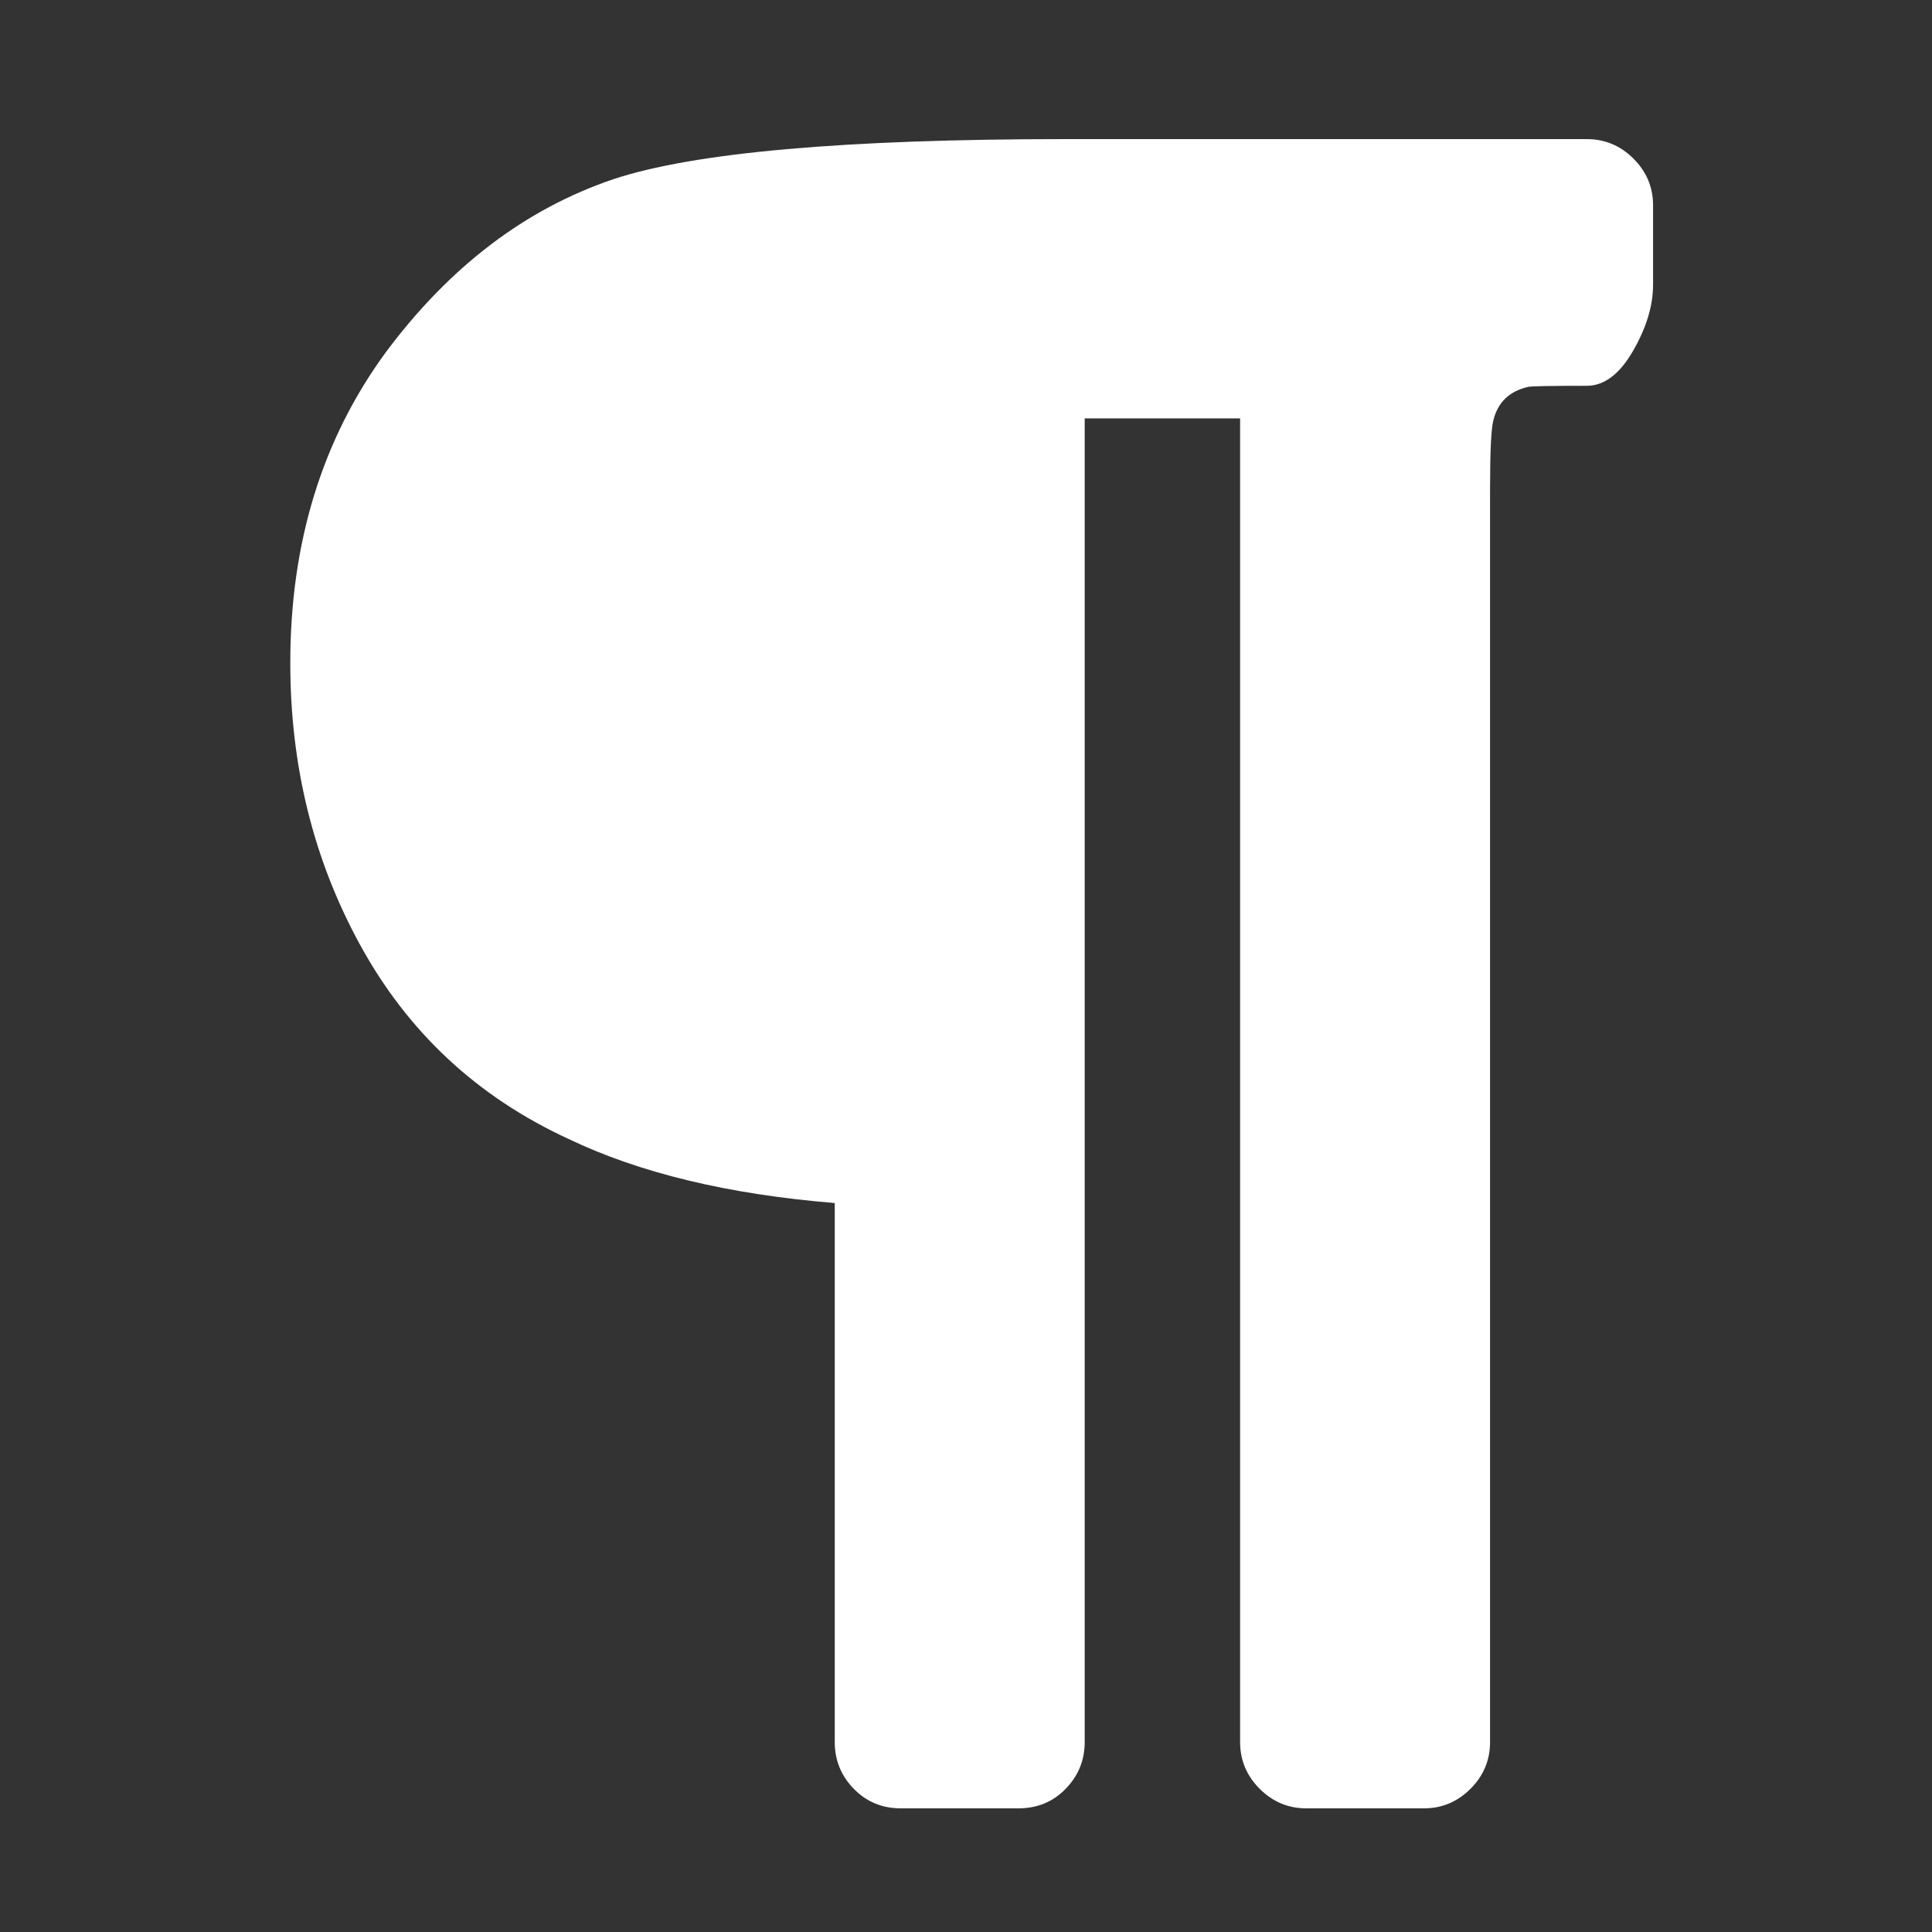﻿<!DOCTYPE svg PUBLIC "-//W3C//DTD SVG 1.1//EN" "http://www.w3.org/Graphics/SVG/1.1/DTD/svg11.dtd">
<svg xmlns="http://www.w3.org/2000/svg" xmlns:xlink="http://www.w3.org/1999/xlink" version="1.1" width="16" height="16" overflow="auto" preserveAspectRatio="none" baseProfile="tiny" space="preserve">
  <rect width="100%" height="100%" fill="#333333" stroke="none"/>
  <path d="M1278 1347 L1278 1274 Q1278 1245 1259.5 1213 Q1241 1181 1217 1181 Q1167 1181 1163 1180 Q1137 1174 1131 1149 Q1128 1138 1128 1085 L1128 -67 Q1128 -92 1110 -110 Q1092 -128 1067 -128 L959 -128 Q934 -128 916 -110 Q898 -92 898 -67 L898 1151 L755 1151 L755 -67 Q755 -92 737.5 -110 Q720 -128 694 -128 L586 -128 Q560 -128 542.5 -110 Q525 -92 525 -67 L525 429 Q378 441 280 488 Q154 546 88 667 Q24 784 24 926 Q24 1092 112 1212 Q200 1330 321 1371 Q432 1408 738 1408 L1217 1408 Q1242 1408 1260 1390 Q1278 1372 1278 1347 z" pathLength="0" fill="White" transform="translate(2.188, 1.311302E-06) scale(0.009, -0.009) translate(0, -1536)" />
</svg>